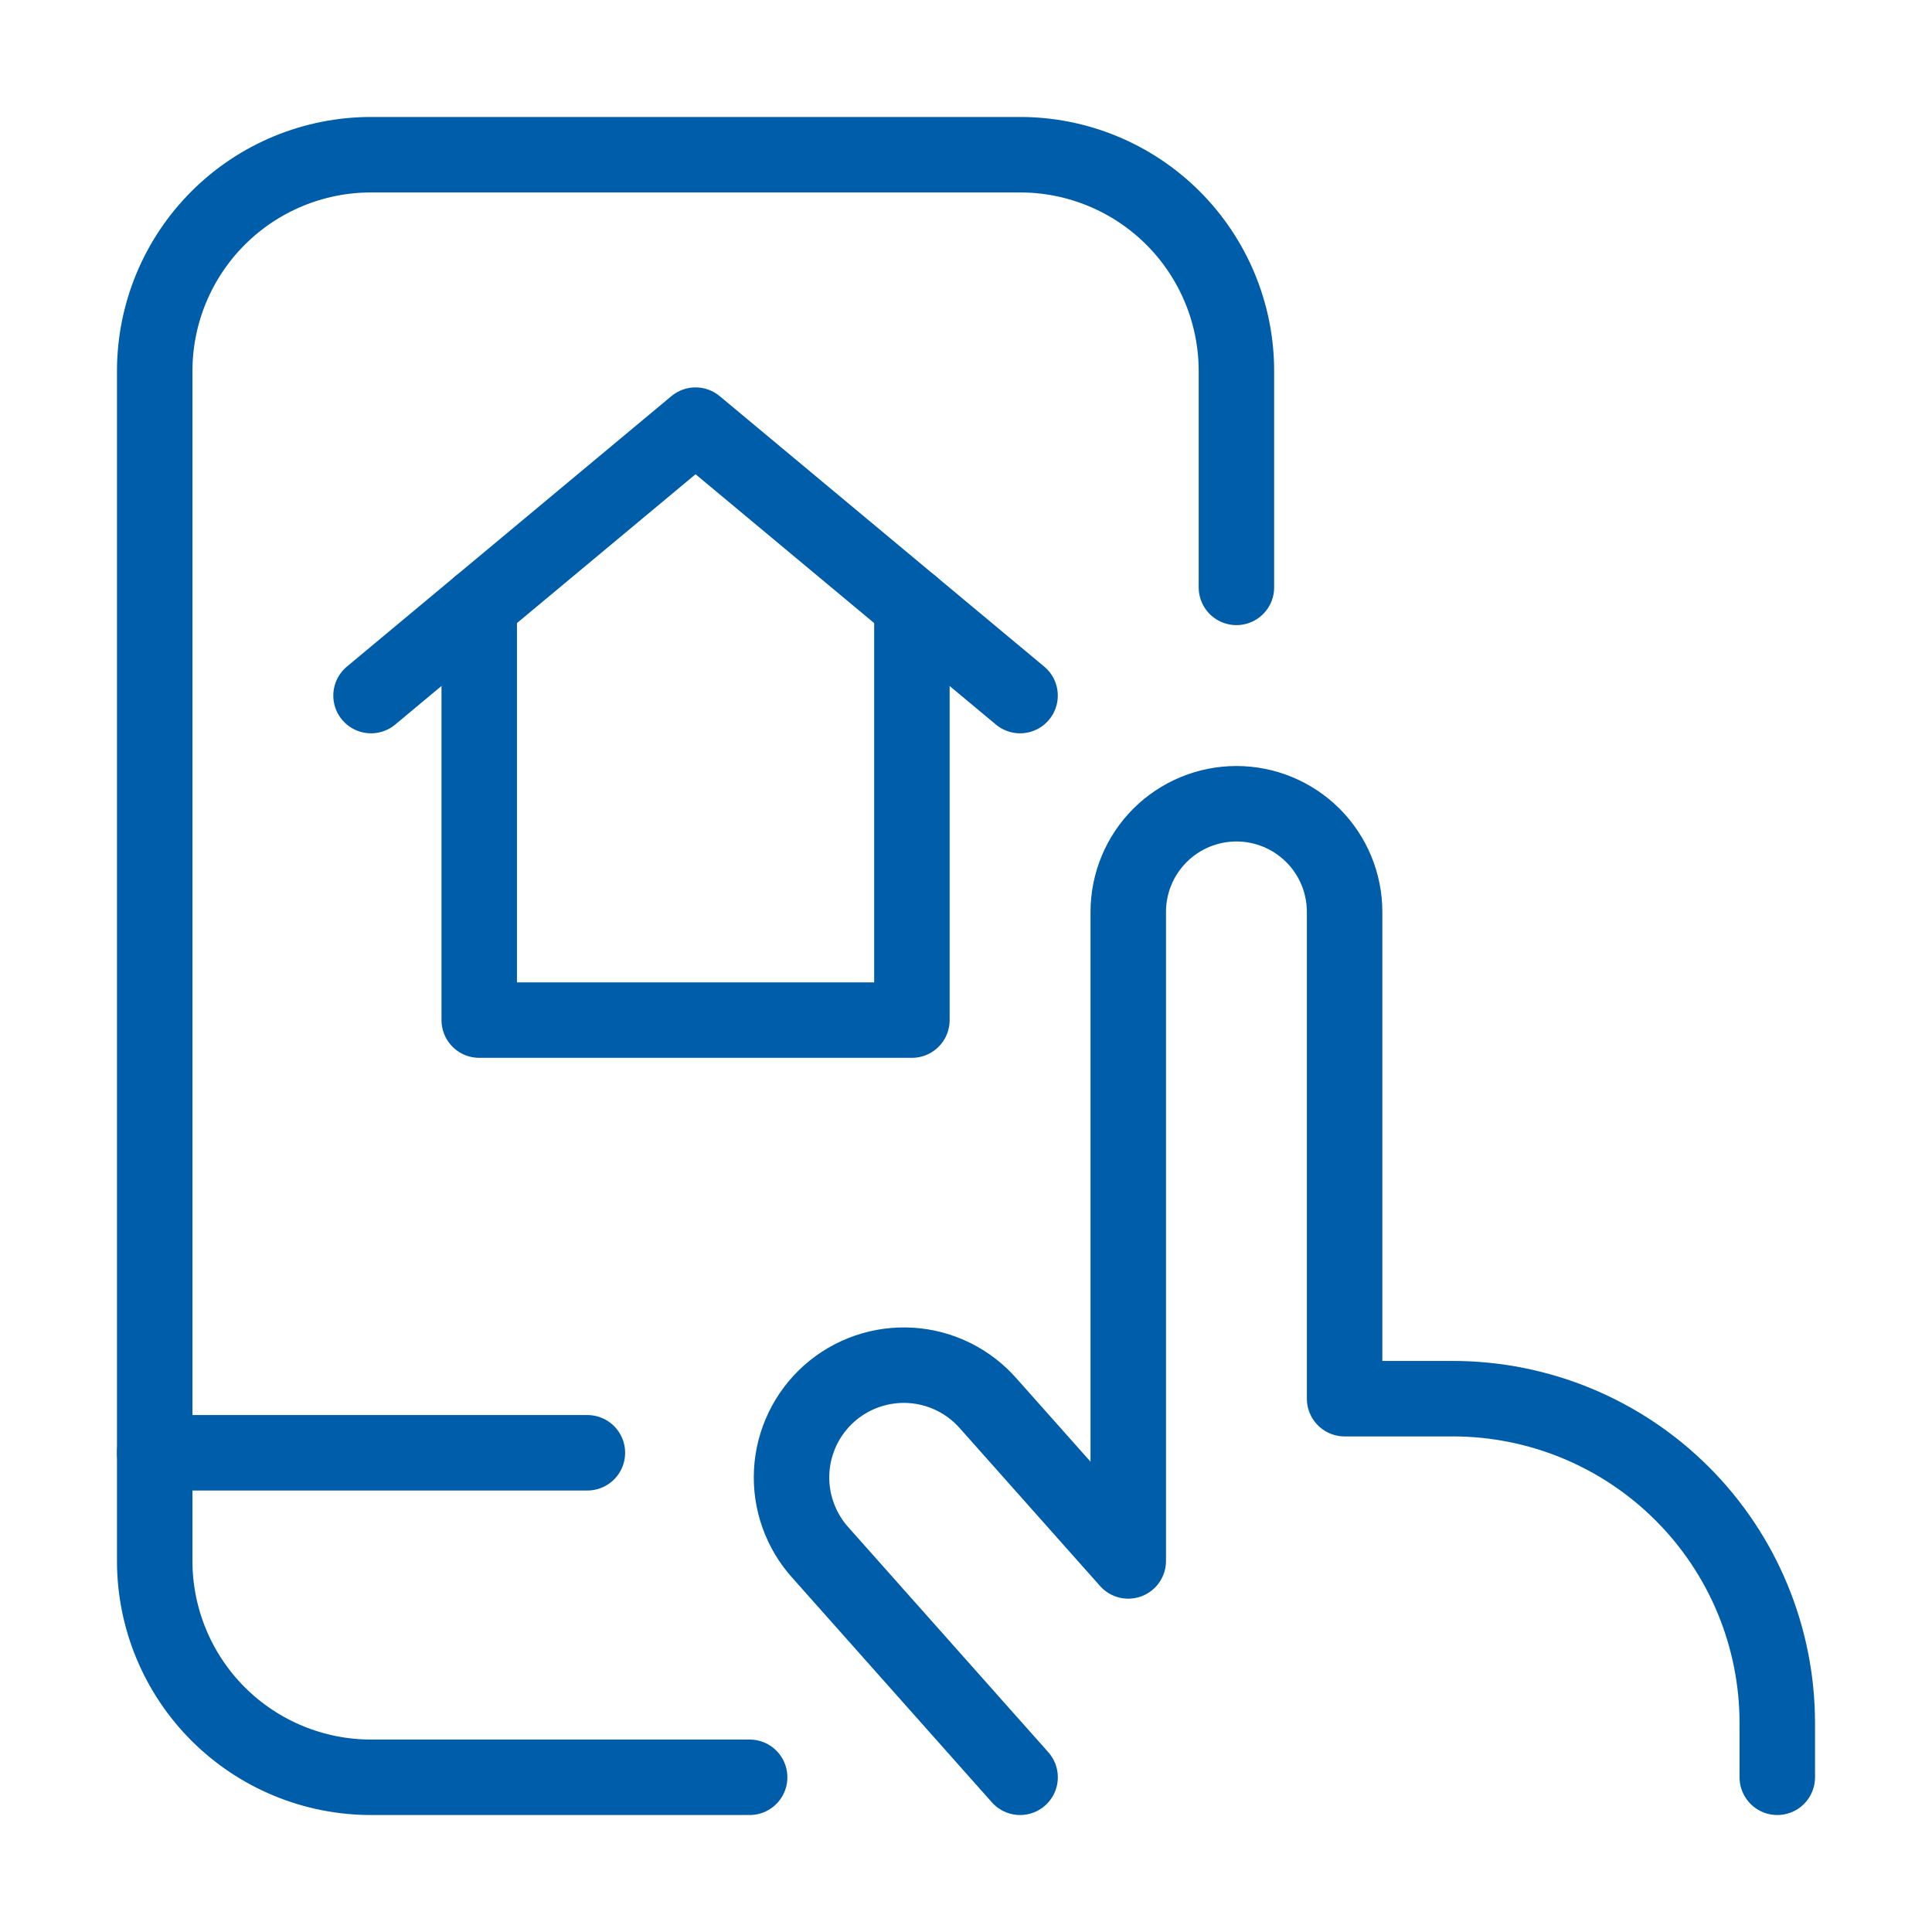 <svg xmlns="http://www.w3.org/2000/svg" fill="none" viewBox="0 0 64 64" height="64" width="64">
<path stroke-linejoin="round" stroke-linecap="round" stroke-width="2.5" stroke="#005DAA" d="M33.792 58.875L27.189 51.446C26.858 51.082 26.602 50.656 26.437 50.192C26.271 49.729 26.199 49.237 26.225 48.746C26.251 48.254 26.375 47.773 26.588 47.329C26.801 46.886 27.101 46.489 27.468 46.162C27.836 45.835 28.265 45.585 28.73 45.425C29.196 45.265 29.688 45.199 30.179 45.23C30.67 45.262 31.15 45.391 31.591 45.609C32.032 45.828 32.425 46.131 32.748 46.503L37.375 51.708V30.208C37.375 29.258 37.753 28.346 38.425 27.674C39.097 27.003 40.008 26.625 40.959 26.625C41.909 26.625 42.82 27.003 43.492 27.674C44.164 28.346 44.542 29.258 44.542 30.208V46.333H48.125C50.976 46.333 53.711 47.466 55.727 49.482C57.743 51.498 58.875 54.232 58.875 57.083V58.875"></path>
<path stroke-linejoin="round" stroke-linecap="round" stroke-width="2.5" stroke="#005DAA" d="M24.833 58.875H12.292C10.391 58.875 8.568 58.12 7.224 56.776C5.88 55.432 5.125 53.609 5.125 51.708V12.292C5.125 10.391 5.88 8.568 7.224 7.224C8.568 5.88 10.391 5.125 12.292 5.125H33.792C35.692 5.125 37.515 5.88 38.859 7.224C40.203 8.568 40.958 10.391 40.958 12.292V19.458"></path>
<path stroke-linejoin="round" stroke-linecap="round" stroke-width="2.5" stroke="#005DAA" d="M5.125 48.125H19.458"></path>
<path stroke-linejoin="round" stroke-linecap="round" stroke-width="2.5" stroke="#005DAA" d="M30.208 20.056V33.792H15.875V20.056"></path>
<path stroke-linejoin="round" stroke-linecap="round" stroke-width="2.5" stroke="#005DAA" d="M12.291 23.042L23.041 14.083L33.791 23.042"></path>
</svg>
